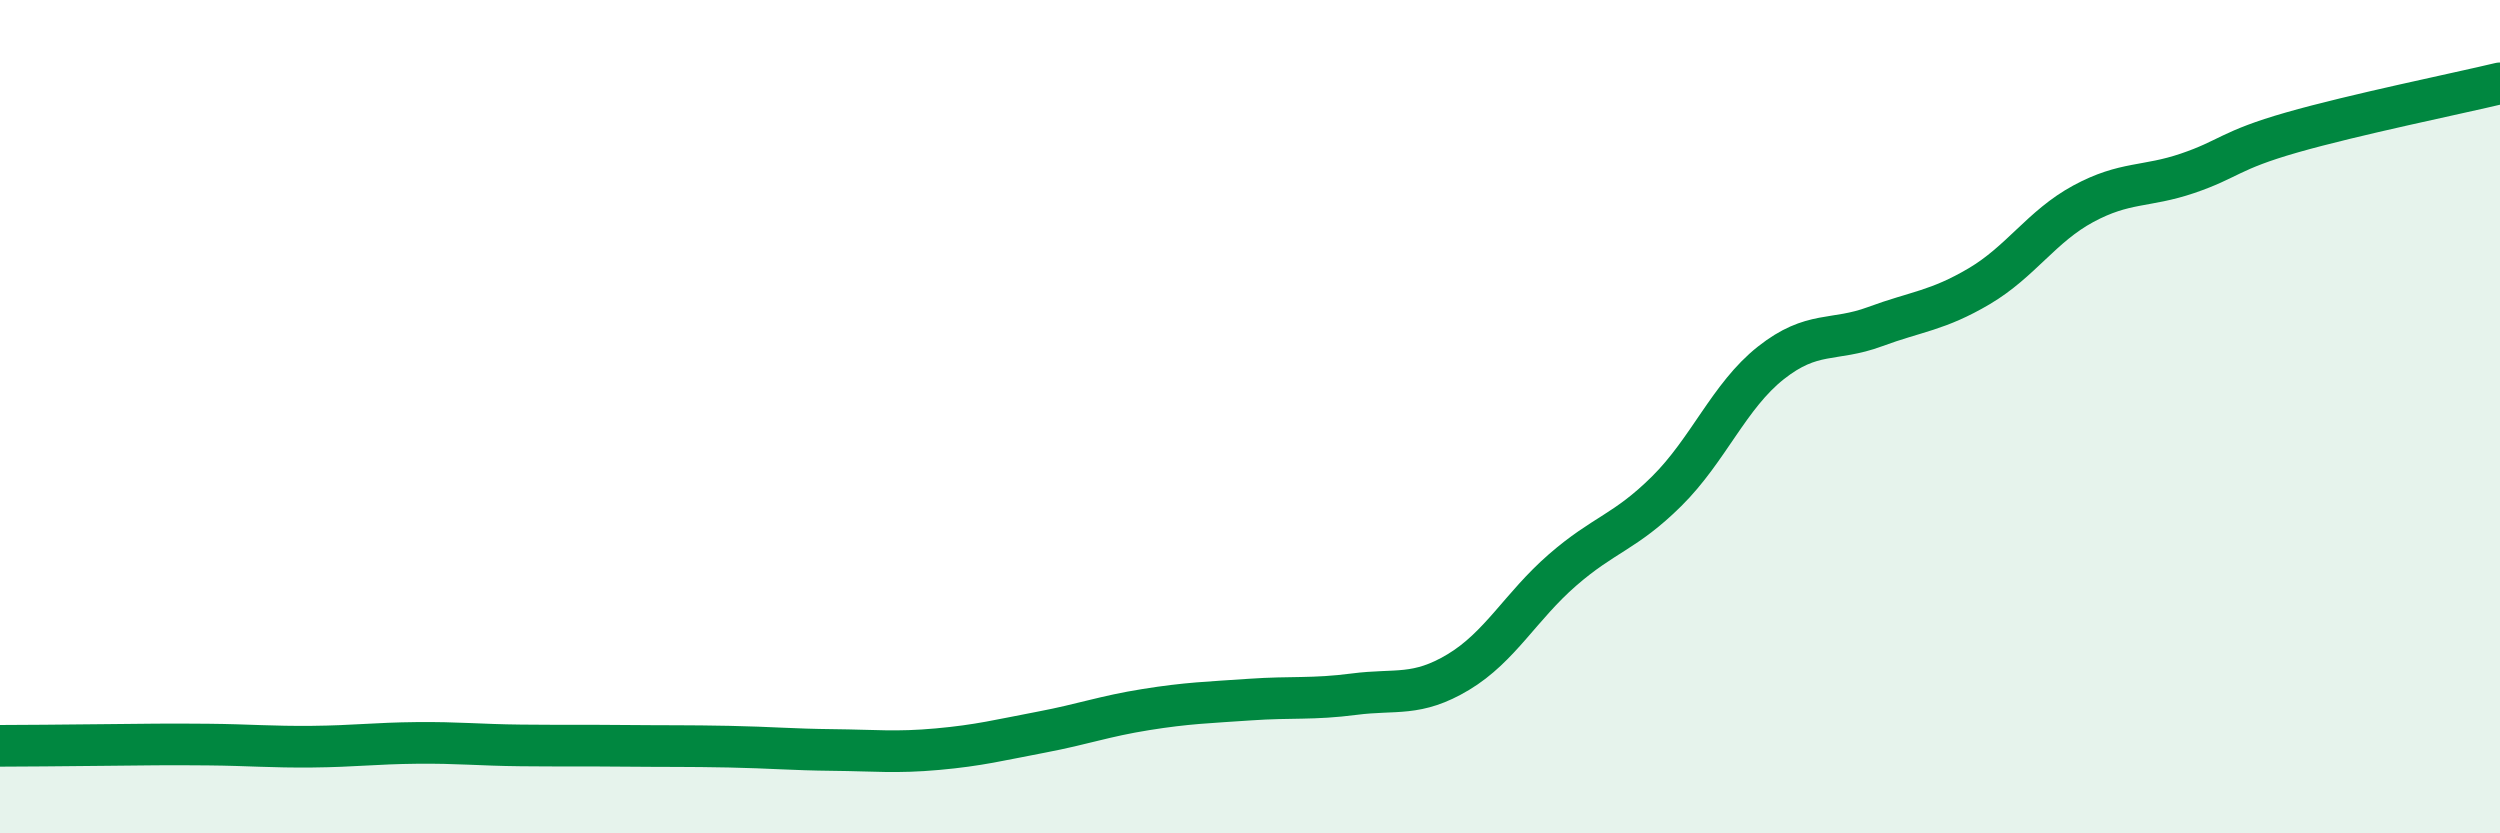 
    <svg width="60" height="20" viewBox="0 0 60 20" xmlns="http://www.w3.org/2000/svg">
      <path
        d="M 0,17.9 C 0.5,17.9 1.5,17.89 2.5,17.88 C 3.5,17.87 4,17.86 5,17.87 C 6,17.88 6.5,17.93 7.5,17.92 C 8.5,17.91 9,17.84 10,17.83 C 11,17.82 11.5,17.88 12.5,17.89 C 13.5,17.9 14,17.89 15,17.9 C 16,17.91 16.5,17.9 17.5,17.92 C 18.5,17.94 19,17.99 20,18 C 21,18.01 21.5,18.07 22.5,17.98 C 23.5,17.89 24,17.76 25,17.57 C 26,17.38 26.5,17.19 27.5,17.03 C 28.5,16.87 29,16.86 30,16.79 C 31,16.72 31.5,16.79 32.5,16.66 C 33.5,16.53 34,16.73 35,16.13 C 36,15.53 36.5,14.55 37.5,13.68 C 38.5,12.81 39,12.78 40,11.79 C 41,10.8 41.5,9.5 42.5,8.71 C 43.5,7.92 44,8.21 45,7.84 C 46,7.47 46.5,7.46 47.5,6.87 C 48.5,6.28 49,5.43 50,4.89 C 51,4.35 51.5,4.5 52.5,4.16 C 53.5,3.82 53.5,3.61 55,3.18 C 56.5,2.75 59,2.24 60,2L60 20L0 20Z"
        fill="#008740"
        opacity="0.1"
        stroke-linecap="round"
        stroke-linejoin="round"
      />
      <path
        d="M 0,17.9 C 0.5,17.9 1.5,17.89 2.5,17.88 C 3.5,17.87 4,17.86 5,17.87 C 6,17.88 6.5,17.93 7.5,17.92 C 8.5,17.91 9,17.84 10,17.83 C 11,17.82 11.5,17.88 12.5,17.89 C 13.5,17.9 14,17.89 15,17.9 C 16,17.91 16.5,17.9 17.5,17.92 C 18.5,17.94 19,17.99 20,18 C 21,18.01 21.5,18.07 22.5,17.98 C 23.5,17.89 24,17.76 25,17.57 C 26,17.38 26.5,17.19 27.5,17.03 C 28.5,16.87 29,16.86 30,16.79 C 31,16.72 31.5,16.79 32.5,16.66 C 33.5,16.53 34,16.73 35,16.13 C 36,15.53 36.5,14.55 37.5,13.68 C 38.5,12.81 39,12.78 40,11.79 C 41,10.8 41.5,9.5 42.5,8.71 C 43.5,7.92 44,8.21 45,7.84 C 46,7.47 46.5,7.46 47.5,6.87 C 48.5,6.28 49,5.43 50,4.89 C 51,4.35 51.5,4.5 52.5,4.16 C 53.5,3.82 53.5,3.61 55,3.18 C 56.5,2.75 59,2.24 60,2"
        stroke="#008740"
        stroke-width="1"
        fill="none"
        stroke-linecap="round"
        stroke-linejoin="round"
      />
    </svg>
  